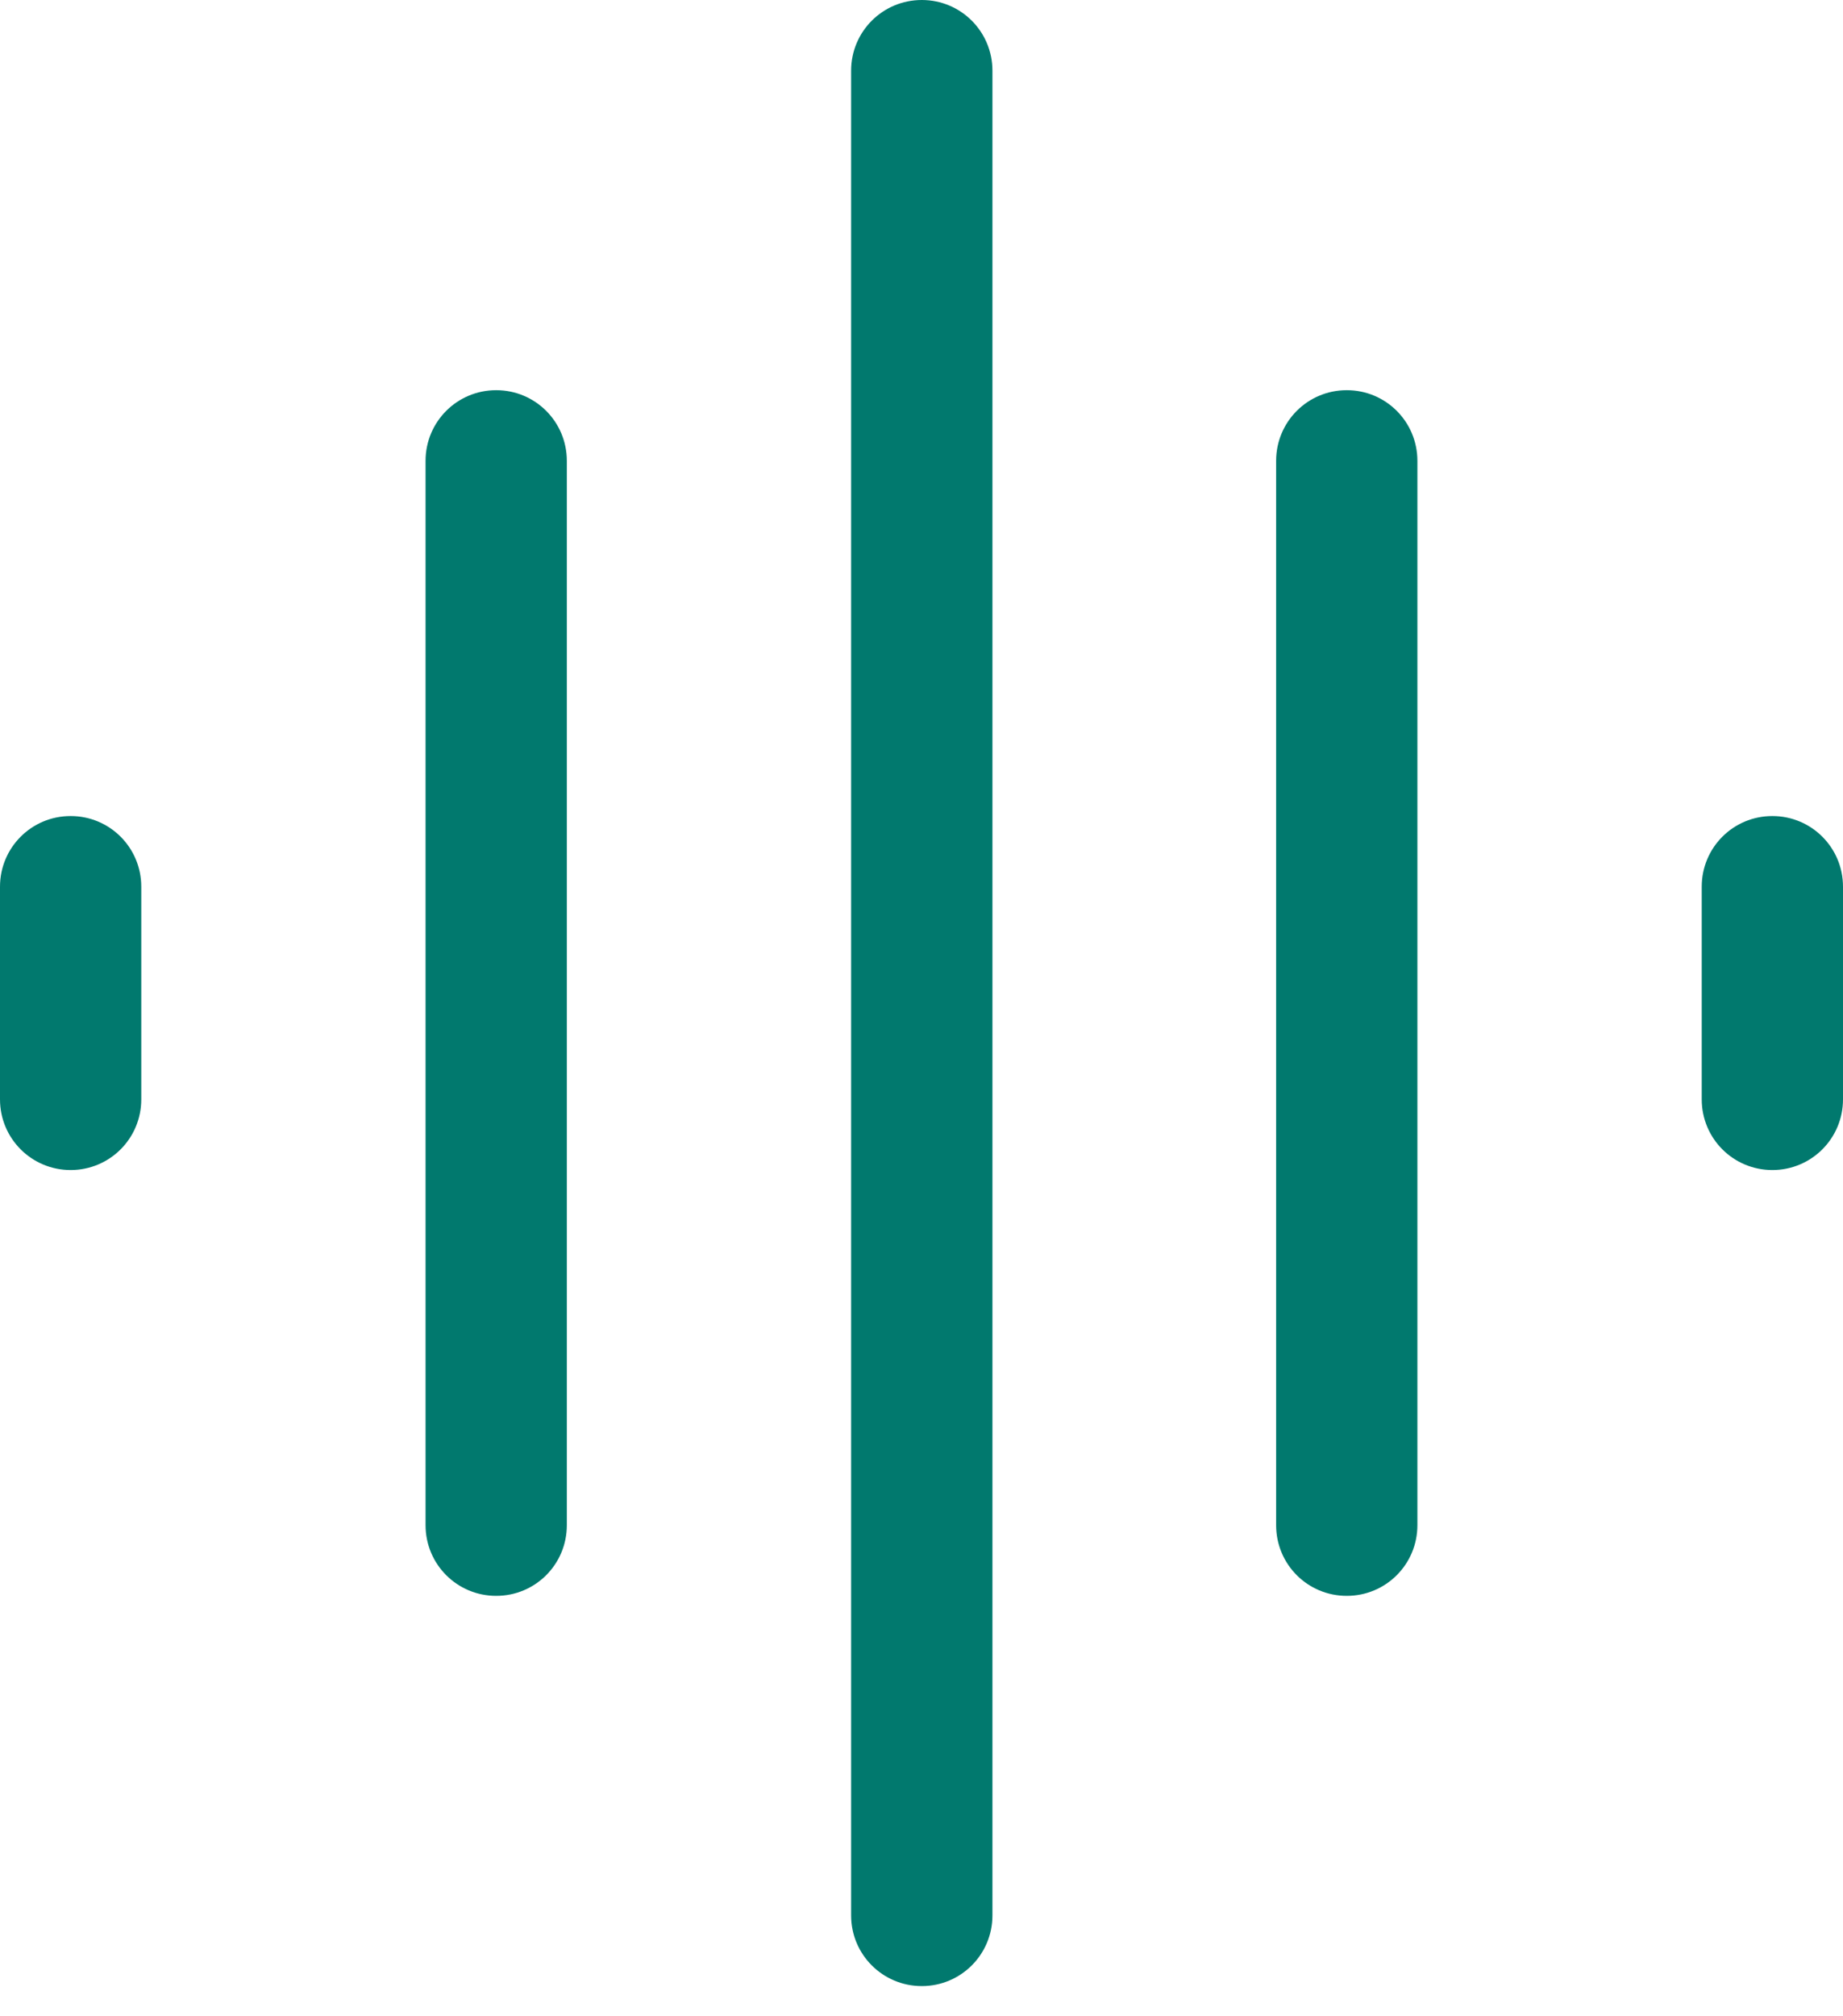 <svg width="43" height="47" viewBox="0 0 43 47" fill="none" xmlns="http://www.w3.org/2000/svg">
<path d="M21.507 0C20.594 0 19.858 0.736 19.858 1.648V44.662C19.858 45.574 20.594 46.31 21.507 46.31C22.419 46.31 23.155 45.574 23.155 44.662V1.648C23.155 0.736 22.419 0 21.507 0Z" fill="#01796E"/>
<path d="M31.422 9.098C30.509 9.098 29.774 9.834 29.774 10.746V35.563C29.774 36.476 30.509 37.211 31.422 37.211C32.335 37.211 33.07 36.476 33.07 35.563V10.746C33.07 9.834 32.335 9.098 31.422 9.098Z" fill="#01796E"/>
<path d="M11.577 9.098C10.665 9.098 9.929 9.834 9.929 10.746V35.563C9.929 36.476 10.665 37.211 11.577 37.211C12.49 37.211 13.225 36.476 13.225 35.563V10.746C13.225 9.834 12.49 9.098 11.577 9.098Z" fill="#01796E"/>
<path d="M1.648 19.028C0.736 19.028 0 19.763 0 20.676V25.634C0 26.546 0.736 27.282 1.648 27.282C2.561 27.282 3.296 26.546 3.296 25.634V20.676C3.296 19.763 2.561 19.028 1.648 19.028Z" fill="#01796E"/>
<path d="M41.352 19.028C40.439 19.028 39.704 19.763 39.704 20.676V25.634C39.704 26.546 40.439 27.282 41.352 27.282C42.264 27.282 43 26.546 43 25.634V20.676C43 19.763 42.264 19.028 41.352 19.028Z" fill="#01796E"/>
</svg>
